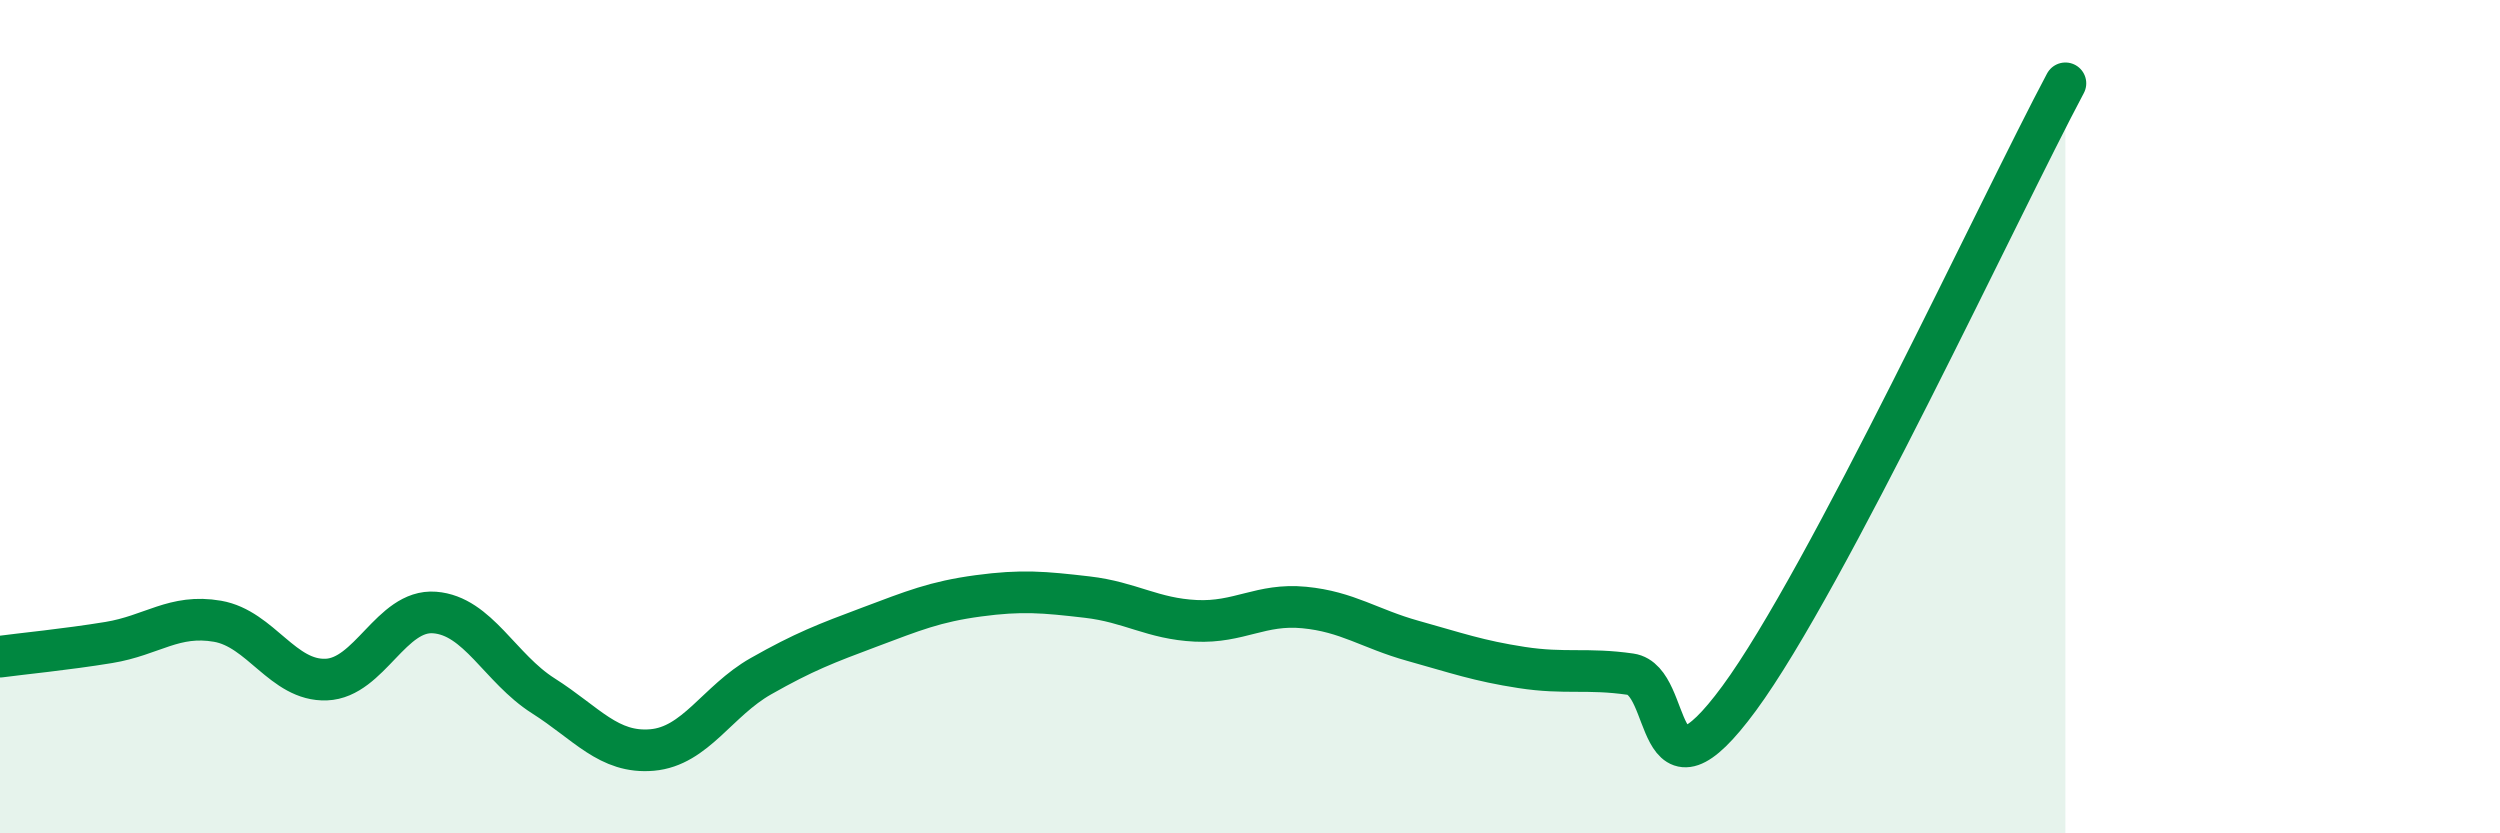 
    <svg width="60" height="20" viewBox="0 0 60 20" xmlns="http://www.w3.org/2000/svg">
      <path
        d="M 0,15.76 C 0.52,15.69 1.57,15.59 2.61,15.42 C 3.65,15.25 4.18,14.73 5.22,14.91 C 6.26,15.09 6.79,16.35 7.83,16.31 C 8.87,16.27 9.39,14.62 10.43,14.7 C 11.47,14.78 12,16.04 13.04,16.7 C 14.08,17.36 14.61,18.09 15.65,18 C 16.69,17.91 17.22,16.82 18.26,16.23 C 19.3,15.64 19.83,15.44 20.87,15.05 C 21.91,14.66 22.44,14.44 23.48,14.3 C 24.52,14.16 25.05,14.21 26.09,14.33 C 27.13,14.45 27.66,14.85 28.7,14.9 C 29.74,14.95 30.26,14.48 31.3,14.58 C 32.34,14.68 32.87,15.09 33.91,15.38 C 34.95,15.67 35.48,15.86 36.52,16.02 C 37.56,16.18 38.09,16.03 39.13,16.18 C 40.17,16.33 39.65,19.6 41.74,16.76 C 43.83,13.92 48,4.95 49.57,2L49.57 20L0 20Z"
        fill="#008740"
        opacity="0.1"
        stroke-linecap="round"
        stroke-linejoin="round"
      />
      <path
        d="M 0,15.76 C 0.52,15.69 1.57,15.59 2.61,15.42 C 3.65,15.25 4.18,14.73 5.22,14.91 C 6.26,15.09 6.79,16.35 7.83,16.31 C 8.87,16.27 9.39,14.62 10.43,14.7 C 11.47,14.78 12,16.04 13.04,16.7 C 14.08,17.36 14.61,18.09 15.65,18 C 16.69,17.91 17.22,16.82 18.26,16.23 C 19.3,15.64 19.83,15.44 20.87,15.05 C 21.91,14.66 22.44,14.44 23.48,14.3 C 24.52,14.16 25.05,14.21 26.09,14.33 C 27.13,14.45 27.66,14.85 28.7,14.9 C 29.74,14.95 30.26,14.48 31.3,14.58 C 32.34,14.68 32.87,15.09 33.91,15.38 C 34.95,15.67 35.48,15.86 36.52,16.02 C 37.56,16.18 38.09,16.03 39.13,16.18 C 40.17,16.33 39.65,19.6 41.74,16.76 C 43.83,13.92 48,4.95 49.57,2"
        stroke="#008740"
        stroke-width="1"
        fill="none"
        stroke-linecap="round"
        stroke-linejoin="round"
      />
    </svg>
  